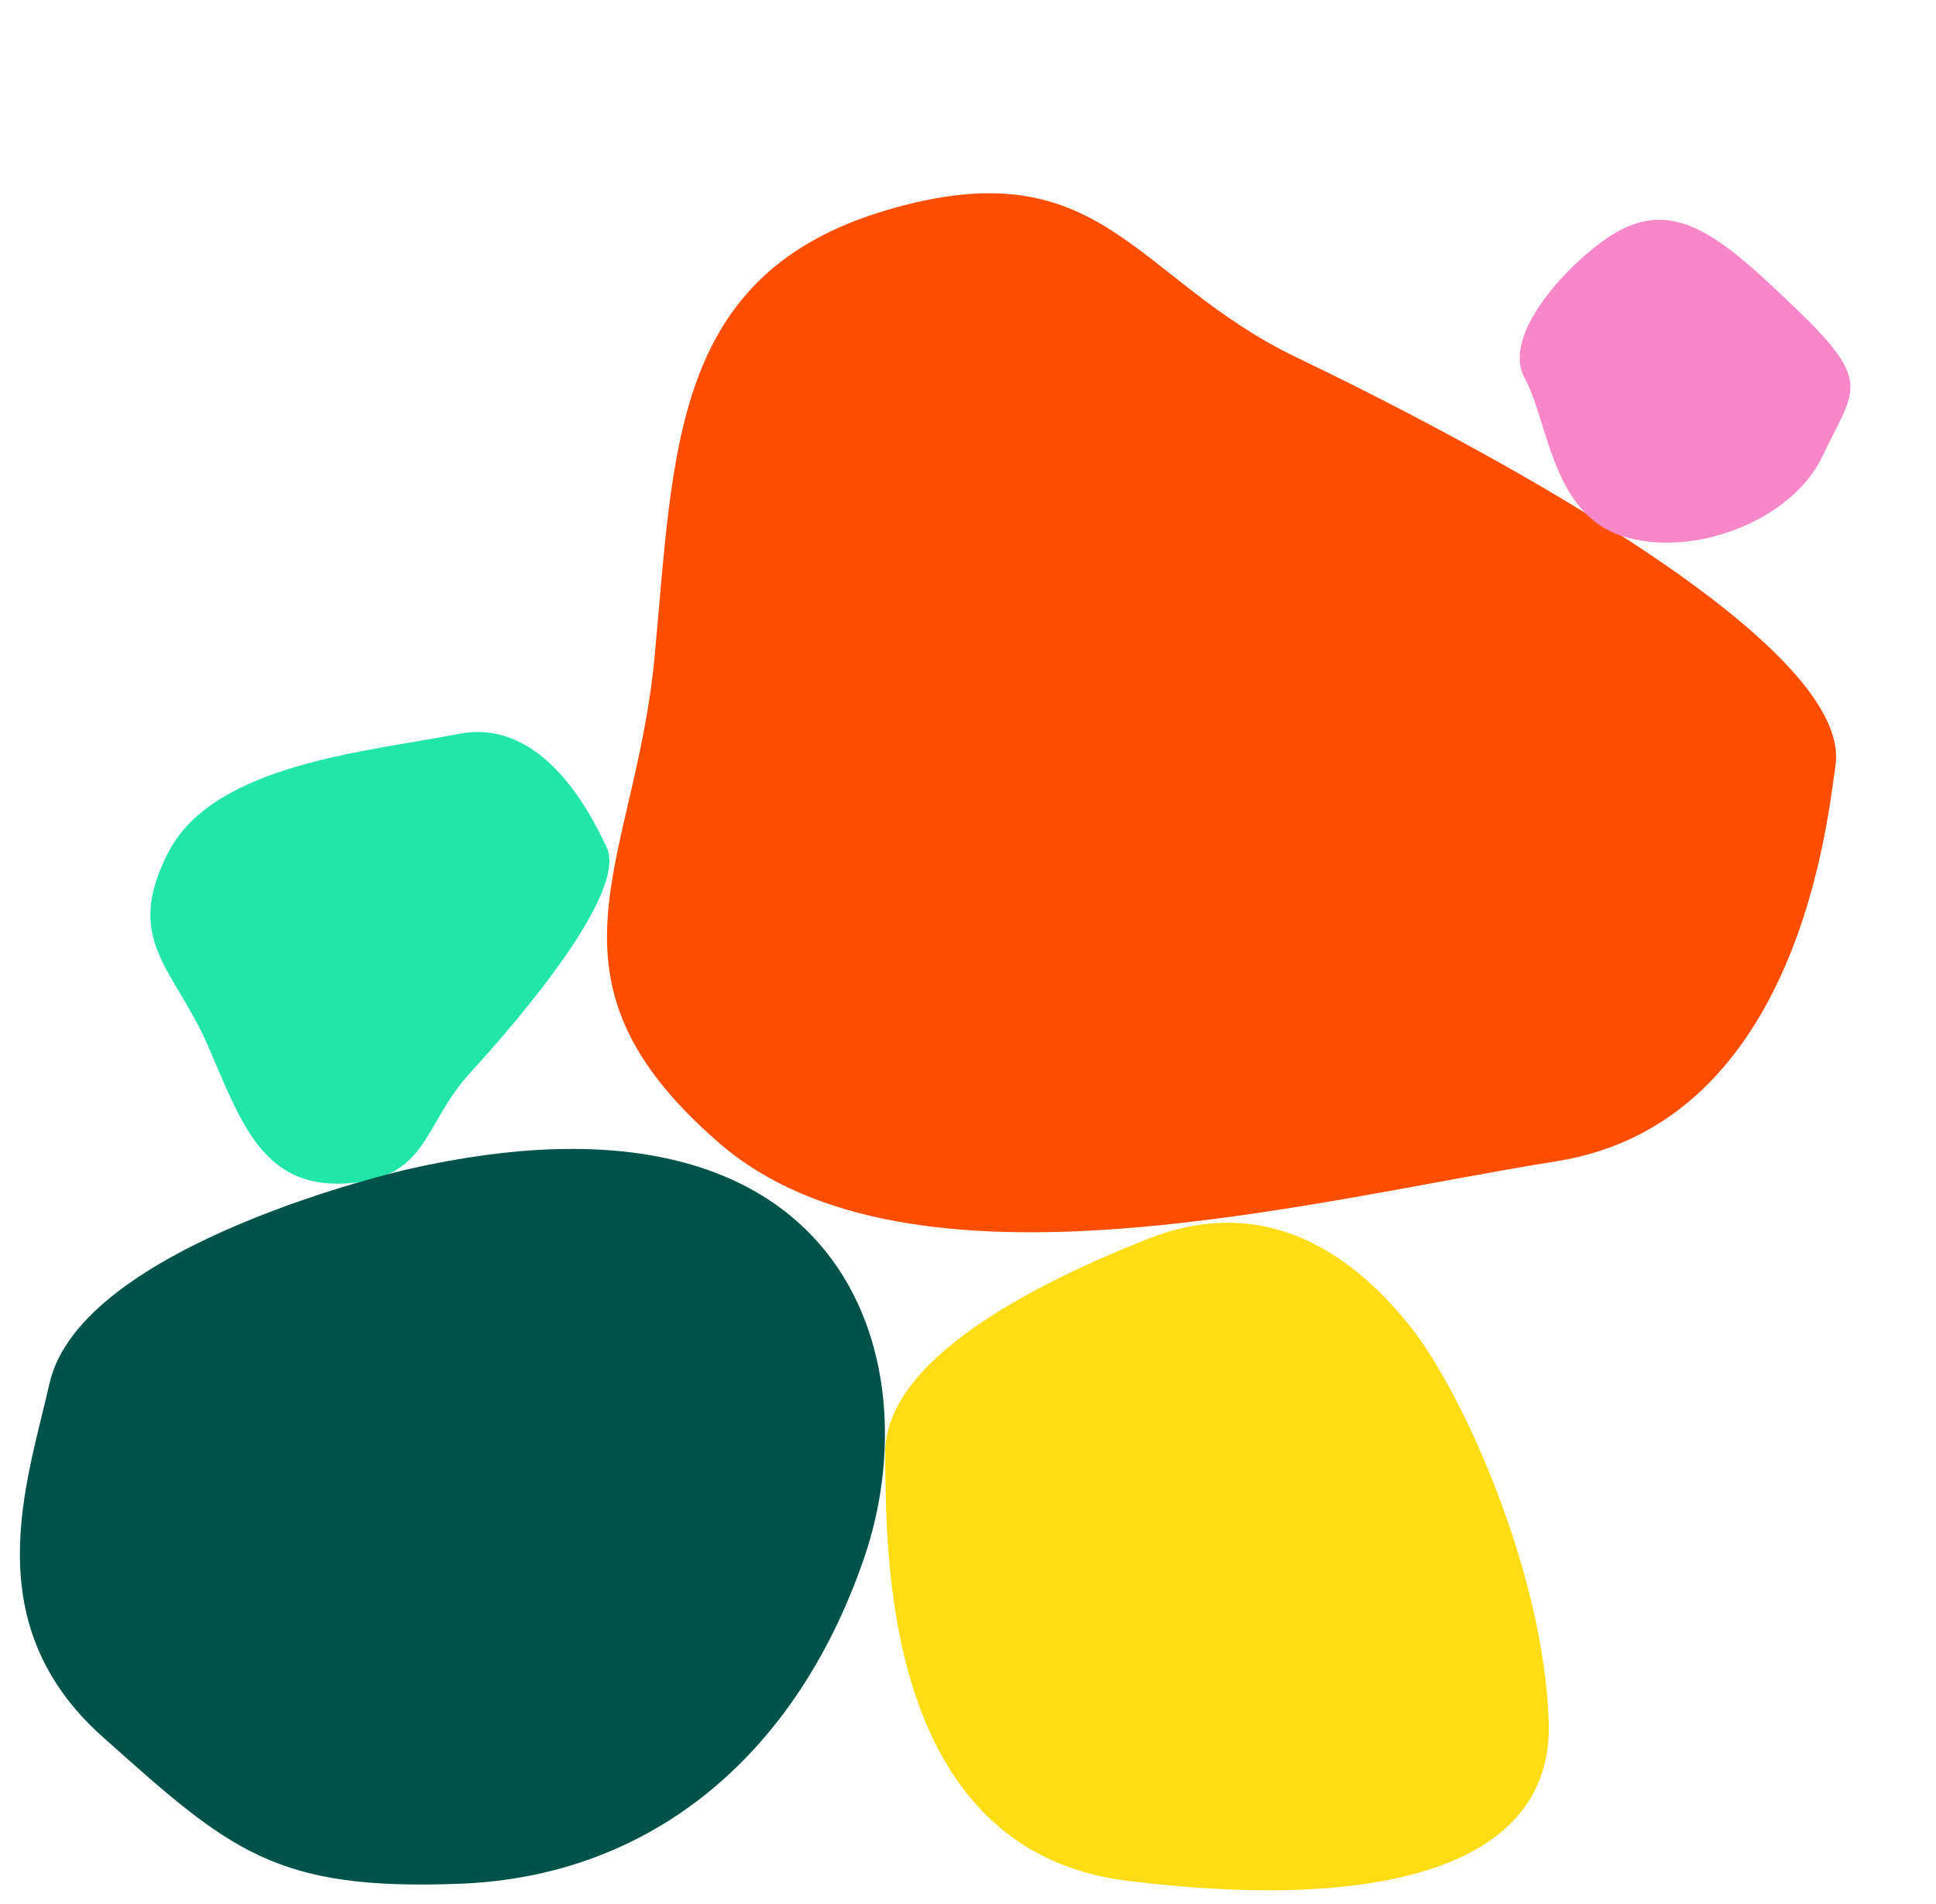 <svg width="428" height="421" viewBox="0 0 428 421" fill="none" xmlns="http://www.w3.org/2000/svg">
<path d="M134.052 187.21C132.12 183.389 121.37 158.347 101.428 162.265C81.486 166.183 47.42 168.84 37.268 188.349C27.118 207.86 38.502 214.081 45.856 230.967C53.21 247.852 57.895 262.682 76.356 261.674C94.817 260.667 93.419 248.698 103.856 237.306C114.294 225.914 139.074 197.14 134.052 187.21L134.052 187.21Z" fill="#21E6A8"/>
<path d="M405.766 169.388C404.1 180.047 398.035 248.2 344.073 256.76C290.111 265.32 201.35 289.387 159.026 252.761C116.707 216.129 140.338 191.452 144.696 145.403C149.052 99.354 148.374 60.489 196.108 46.434C243.842 32.38 250.441 61.63 286.606 79.008C322.771 96.386 410.098 141.688 405.766 169.388Z" fill="#FF4E00"/>
<path d="M89.896 258.592C89.896 258.592 17.88 274.919 10.919 305.959C6.048 327.676 -5.517 358.849 22.665 384.002C50.848 409.156 60.652 418.14 101.909 416.493C143.165 414.847 175.665 389.053 190.974 344.66C206.284 300.266 186.766 236.363 89.896 258.592Z" fill="#00534B"/>
<path d="M253.764 273.923C228.73 283.818 195.482 300.637 195.701 321.382C195.919 342.128 194.607 409.064 249.2 415.851C303.794 422.638 343.416 413.519 342.393 380.736C341.37 347.953 323.453 307.989 311.856 293.388C300.262 278.784 280.973 263.167 253.764 273.923L253.764 273.923Z" fill="#FFDC14"/>
<path d="M356.319 51.971C347.022 57.855 331.807 73.944 337.041 83.539C342.277 93.134 343.024 113.232 358.359 118.433C373.694 123.632 396.125 115.353 402.942 100.805C409.759 86.257 414.301 84.869 397.51 68.692C380.72 52.518 370.206 43.186 356.319 51.971Z" fill="#F887C9"/>
</svg>
